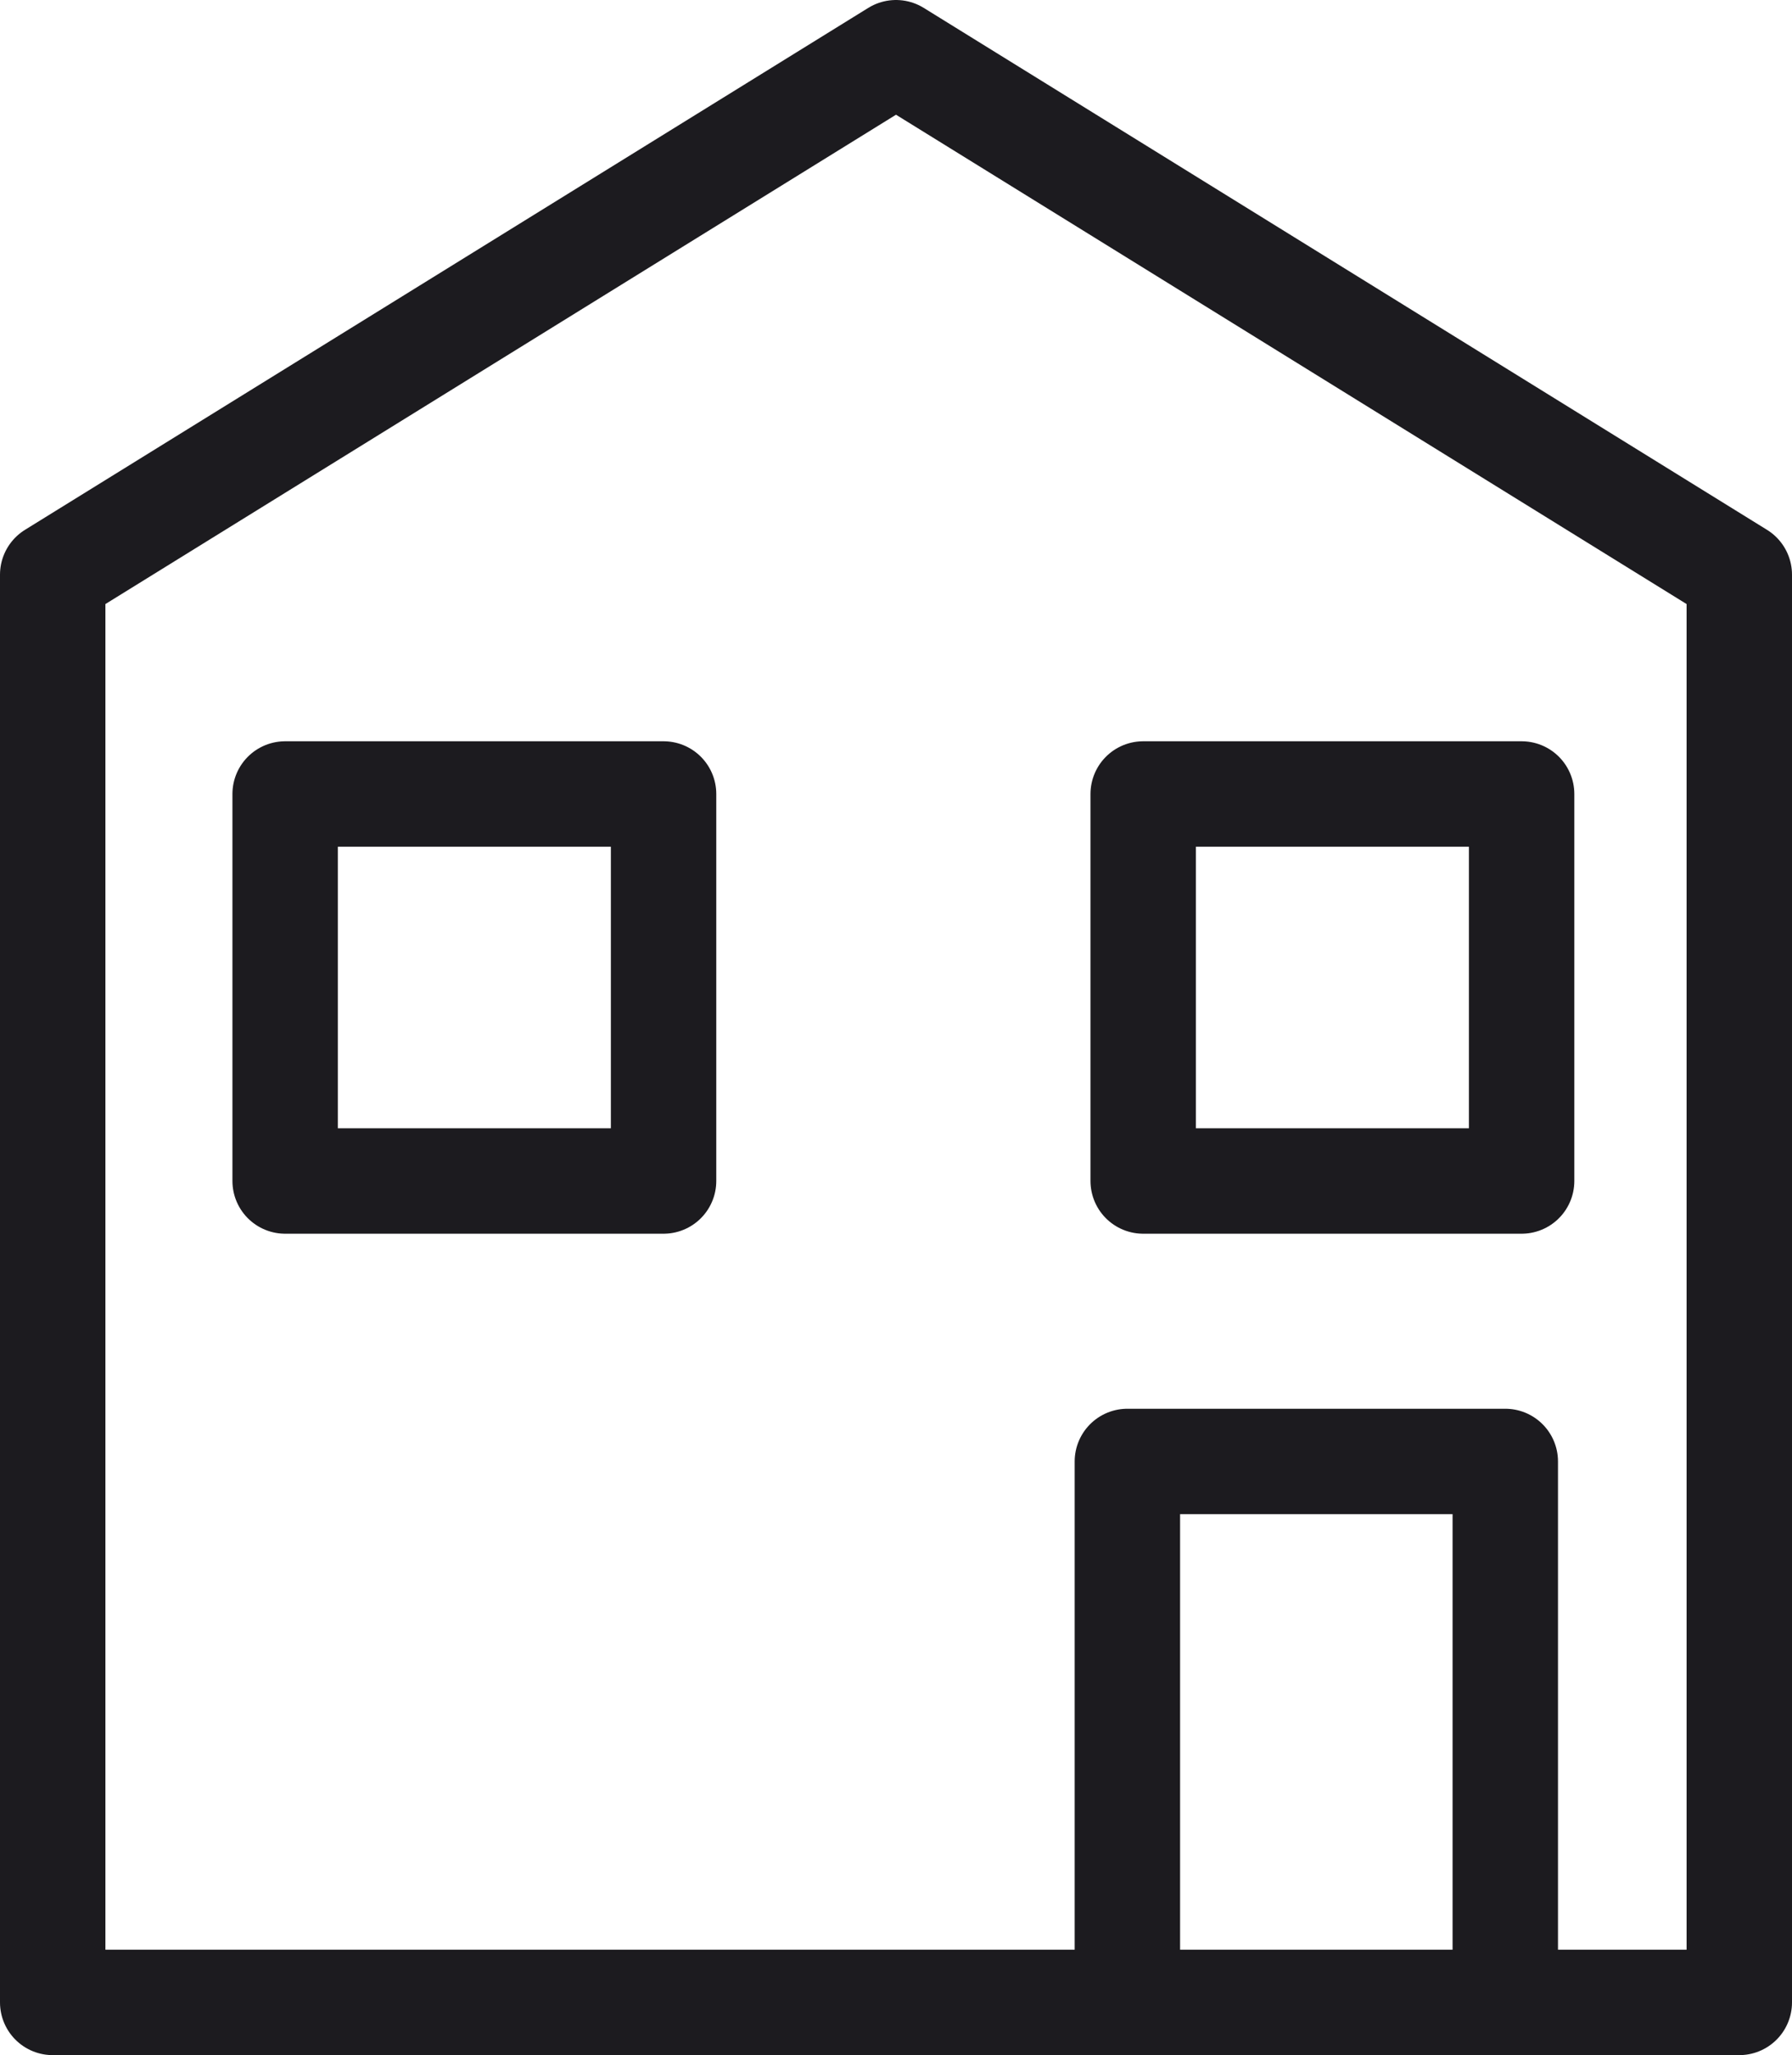 <svg xmlns="http://www.w3.org/2000/svg" id="Lager_2" data-name="Lager 2" viewBox="0 0 34 38.98"><defs><style>      .cls-1 {        fill: none;        stroke: #1c1b1f;        stroke-linecap: round;        stroke-linejoin: round;        stroke-width: 2px;      }    </style></defs><g id="Lager_1-2" data-name="Lager 1"><polygon class="cls-1" points="33 37.98 1 37.98 1 10.9 17 1 33 10.9 33 37.98"></polygon><polyline class="cls-1" points="21.39 37.98 21.39 27.72 28.56 27.72 28.56 37.98"></polyline><rect class="cls-1" x="5.41" y="15.06" width="7.18" height="7.34"></rect><rect class="cls-1" x="21.69" y="15.06" width="7.18" height="7.34"></rect></g></svg>